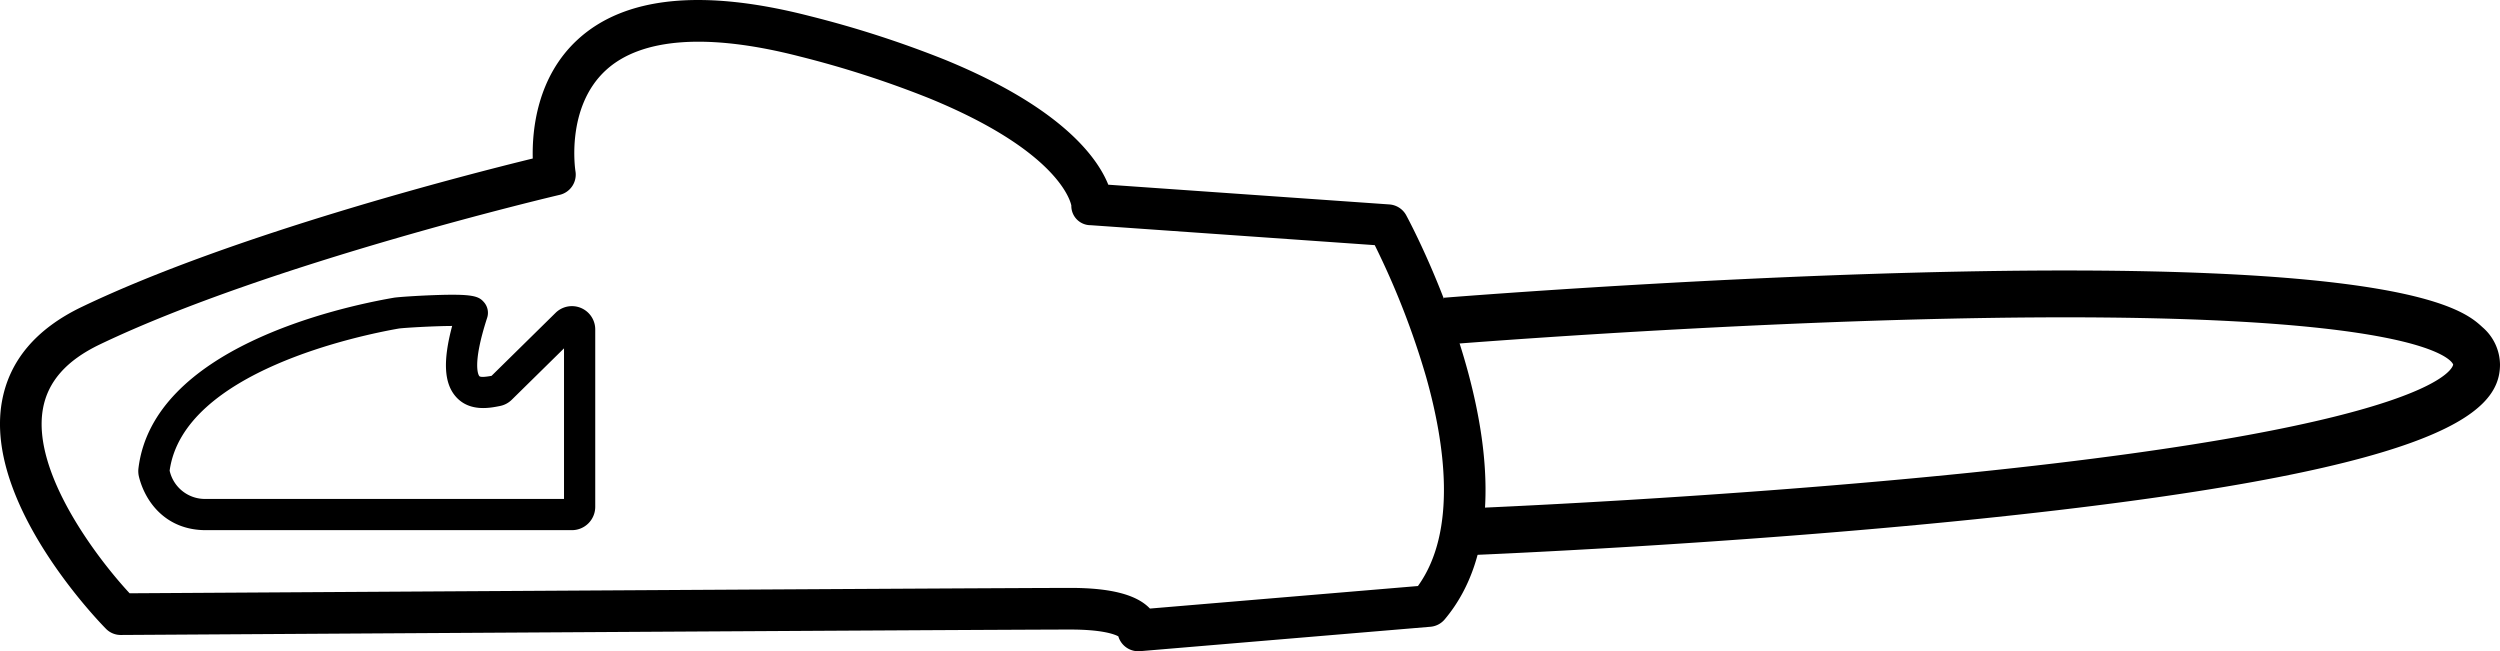<svg xmlns="http://www.w3.org/2000/svg" id="Lag_1" data-name="Lag 1" viewBox="0 0 480.369 125.136"><path d="M291.05,274.335l-.353-8.992c.482-.02,48.834-1.959,96.531-6.858,91.642-9.413,92.702-20.66,92.702-20.773-.136-.421-4.471-10.838-97.181-8.805-47.908,1.052-95.599,4.909-96.074,4.947l-.732-8.97c.441-.036,44.602-3.609,90.69-4.832,94.821-2.516,105.434,7.268,108.921,10.482a9.603,9.603,0,0,1,3.376,7.177c0,9.582-11.979,20.607-100.818,29.729C340.136,272.367,291.535,274.316,291.05,274.335Z" transform="translate(-8.561 -167.669)"></path><path d="M227.281,292.806a3.999,3.999,0,0,1-3.835-2.865c-.725-.393-3.069-1.306-9.199-1.306-13.388,0-180.766,1.032-182.455,1.043a3.954,3.954,0,0,1-2.866-1.185c-.958-.967-23.419-23.898-20.014-43.547,1.373-7.92,6.551-14.083,15.392-18.318,29.058-13.92,73.975-25.409,86.626-28.503-.141-5.45.796-15.665,8.658-22.875,9.018-8.268,24.01-9.78,44.56-4.497a202.121,202.121,0,0,1,25.948,8.382c22.505,9.209,29.345,18.854,31.42,24.024l54.011,3.792a4,4,0,0,1,3.238,2.088c1.162,2.149,28.21,52.913,7.384,77.651a4.002,4.002,0,0,1-2.725,1.41l-55.809,4.692C227.504,292.801,227.393,292.806,227.281,292.806Zm-3.971-4.475v0Zm.001-.007,0,.001Zm.001-.008v0Zm-9.064-7.682c7.741,0,12.741,1.299,15.27,3.969l51.497-4.33c7.639-10.604,5.139-27.543,1.585-40.128a153.676,153.676,0,0,0-9.883-25.372l-54.578-3.832a3.701,3.701,0,0,1-3.723-3.784c-.199-.988-2.742-10.55-27.348-20.619a194.205,194.205,0,0,0-24.91-8.039c-17.512-4.503-30.362-3.589-37.161,2.646-7.803,7.155-5.884,19.291-5.864,19.413a4,4,0,0,1-3.036,4.553c-.554.129-55.752,13.122-88.336,28.732-6.458,3.093-10.043,7.169-10.964,12.46-2.112,12.142,10.398,28.608,16.67,35.364C51.341,281.558,201.57,280.635,214.247,280.635Zm.172-73.57Z" transform="translate(-8.561 -167.669)"></path><path d="M202.327,189.567" transform="translate(-8.561 -167.669)"></path><path d="M202.327,189.567" transform="translate(-8.561 -167.669)"></path><path d="M118.457,269.537H48.106c-7.559,0-11.586-5.277-12.834-10.217a4.548,4.548,0,0,1-.107-1.67c2.808-22.984,38.24-30.892,49.033-32.768h0c.838-.146,4.704-.397,7.805-.506,7.388-.264,8.533.187,9.544,1.353a3.101,3.101,0,0,1,.616,3.013c-3.028,9.338-1.567,11.122-1.503,11.194.195.218.986.201,2.353-.052l12.303-12.105a4.478,4.478,0,0,1,7.619,3.192v34.088A4.483,4.483,0,0,1,118.457,269.537Zm-77.3-11.435a6.95,6.95,0,0,0,6.949,5.436h68.829V234.602l-10.041,9.879a4.445,4.445,0,0,1-2.245,1.195c-1.918.389-5.85,1.184-8.466-1.748-2.3-2.578-2.551-6.847-.742-13.626-3.578.014-9.215.351-10.234.493C78.245,232.009,43.815,238.961,41.157,258.102ZM98.182,230.436Z" transform="translate(-8.561 -167.669)"></path></svg>